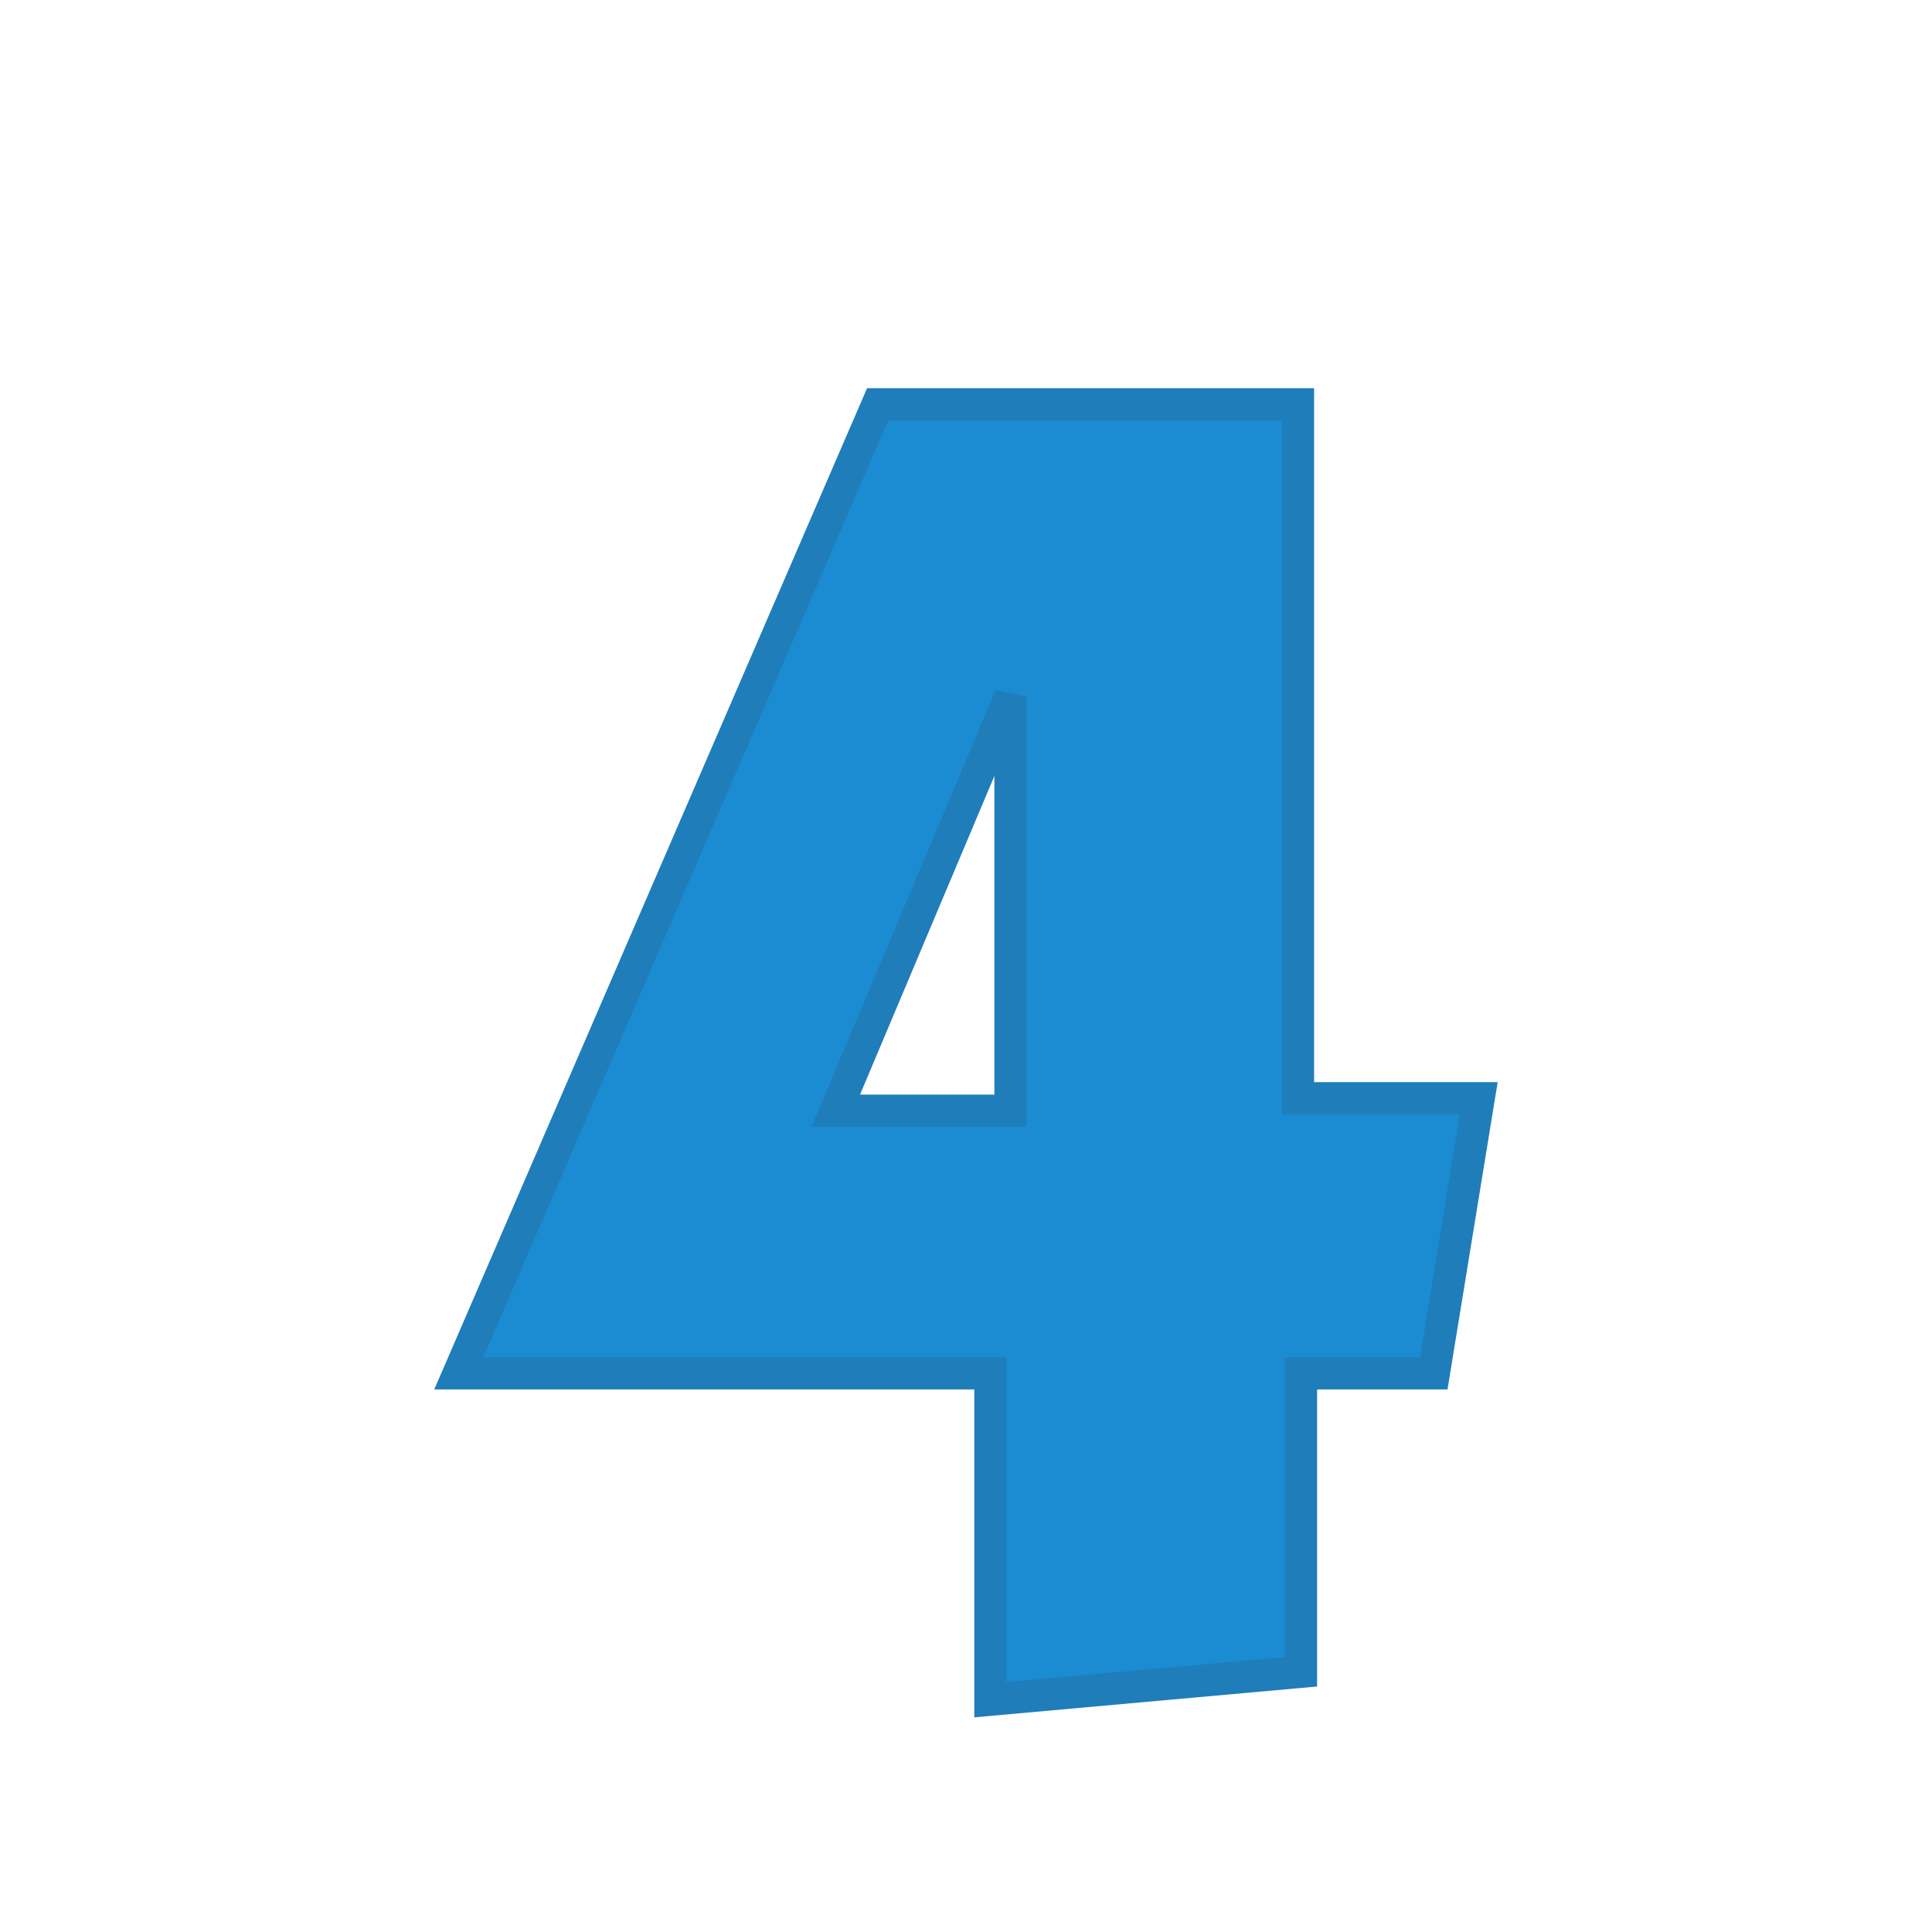 <?xml version="1.0" encoding="UTF-8" standalone="no"?>
<!-- Created with Inkscape (http://www.inkscape.org/) -->

<svg
   xmlns:dc="http://purl.org/dc/elements/1.1/"
   xmlns:cc="http://creativecommons.org/ns#"
   xmlns:rdf="http://www.w3.org/1999/02/22-rdf-syntax-ns#"
   xmlns:svg="http://www.w3.org/2000/svg"
   xmlns="http://www.w3.org/2000/svg"
   xmlns:sodipodi="http://sodipodi.sourceforge.net/DTD/sodipodi-0.dtd"
   xmlns:inkscape="http://www.inkscape.org/namespaces/inkscape"
   width="120"
   height="120"
   viewBox="0 0 31.75 31.75"
   version="1.1"
   id="svg8"
   inkscape:version="0.92.1 r15371"
   sodipodi:docname="04.svg">
  <defs
     id="defs2" />
  <sodipodi:namedview
     id="base"
     pagecolor="#ffffff"
     bordercolor="#666666"
     borderopacity="1.0"
     inkscape:pageopacity="0.0"
     inkscape:pageshadow="2"
     inkscape:zoom="0.35355339"
     inkscape:cx="75.76598"
     inkscape:cy="110.12232"
     inkscape:document-units="mm"
     inkscape:current-layer="text1005"
     showgrid="false"
     units="px"
     inkscape:window-width="938"
     inkscape:window-height="1047"
     inkscape:window-x="0"
     inkscape:window-y="0"
     inkscape:window-maximized="0" />
  <g
     inkscape:label="Calque 1"
     inkscape:groupmode="layer"
     id="layer1"
     transform="translate(0,-265.25)">
    <g
       aria-label="a"
       style="font-style:normal;font-variant:normal;font-weight:normal;font-stretch:normal;font-size:25.4px;line-height:1.25;font-family:Kabel;-inkscape-font-specification:Kabel;letter-spacing:0px;word-spacing:0px;fill:#e77936;fill-opacity:1;stroke:#b95c1f;stroke-width:0.529;stroke-miterlimit:4;stroke-dasharray:none;stroke-opacity:1"
       id="text817"
       transform="translate(1.705,-3.679)">
      <g
         aria-label="bcdefghijklmnopqrstuvwxyz  ABCDEFGHIJKLMNOPQRSTUVWXYZ"
         style="font-style:normal;font-variant:normal;font-weight:normal;font-stretch:normal;font-size:25.4px;line-height:1.25;font-family:Kabel;-inkscape-font-specification:Kabel;letter-spacing:0px;word-spacing:0px;fill:#e77936;fill-opacity:1;stroke:#b95c1f;stroke-width:0.529;stroke-miterlimit:4;stroke-dasharray:none;stroke-opacity:1"
         id="text1005">
        <path
           d="m 12.718,275.573 h 6.908 v 11.404 h 2.97 l -0.738,4.521 h -2.183 v 4.905 l -5.104,0.459 v -5.364 h -8.737 z m 2.183,11.609 v -6.809 l -2.871,6.809 z"
           style="font-style:normal;font-variant:normal;font-weight:normal;font-stretch:normal;font-size:25.4px;line-height:1.25;font-family:Kabel;-inkscape-font-specification:Kabel;letter-spacing:0px;word-spacing:0px;fill:#1b8bd2;fill-opacity:1;stroke:#1f7db9;stroke-width:0.529;stroke-miterlimit:4;stroke-dasharray:none;stroke-opacity:1"
           id="path4840"
           inkscape:connector-curvature="0" />
      </g>
    </g>
  </g>
</svg>
